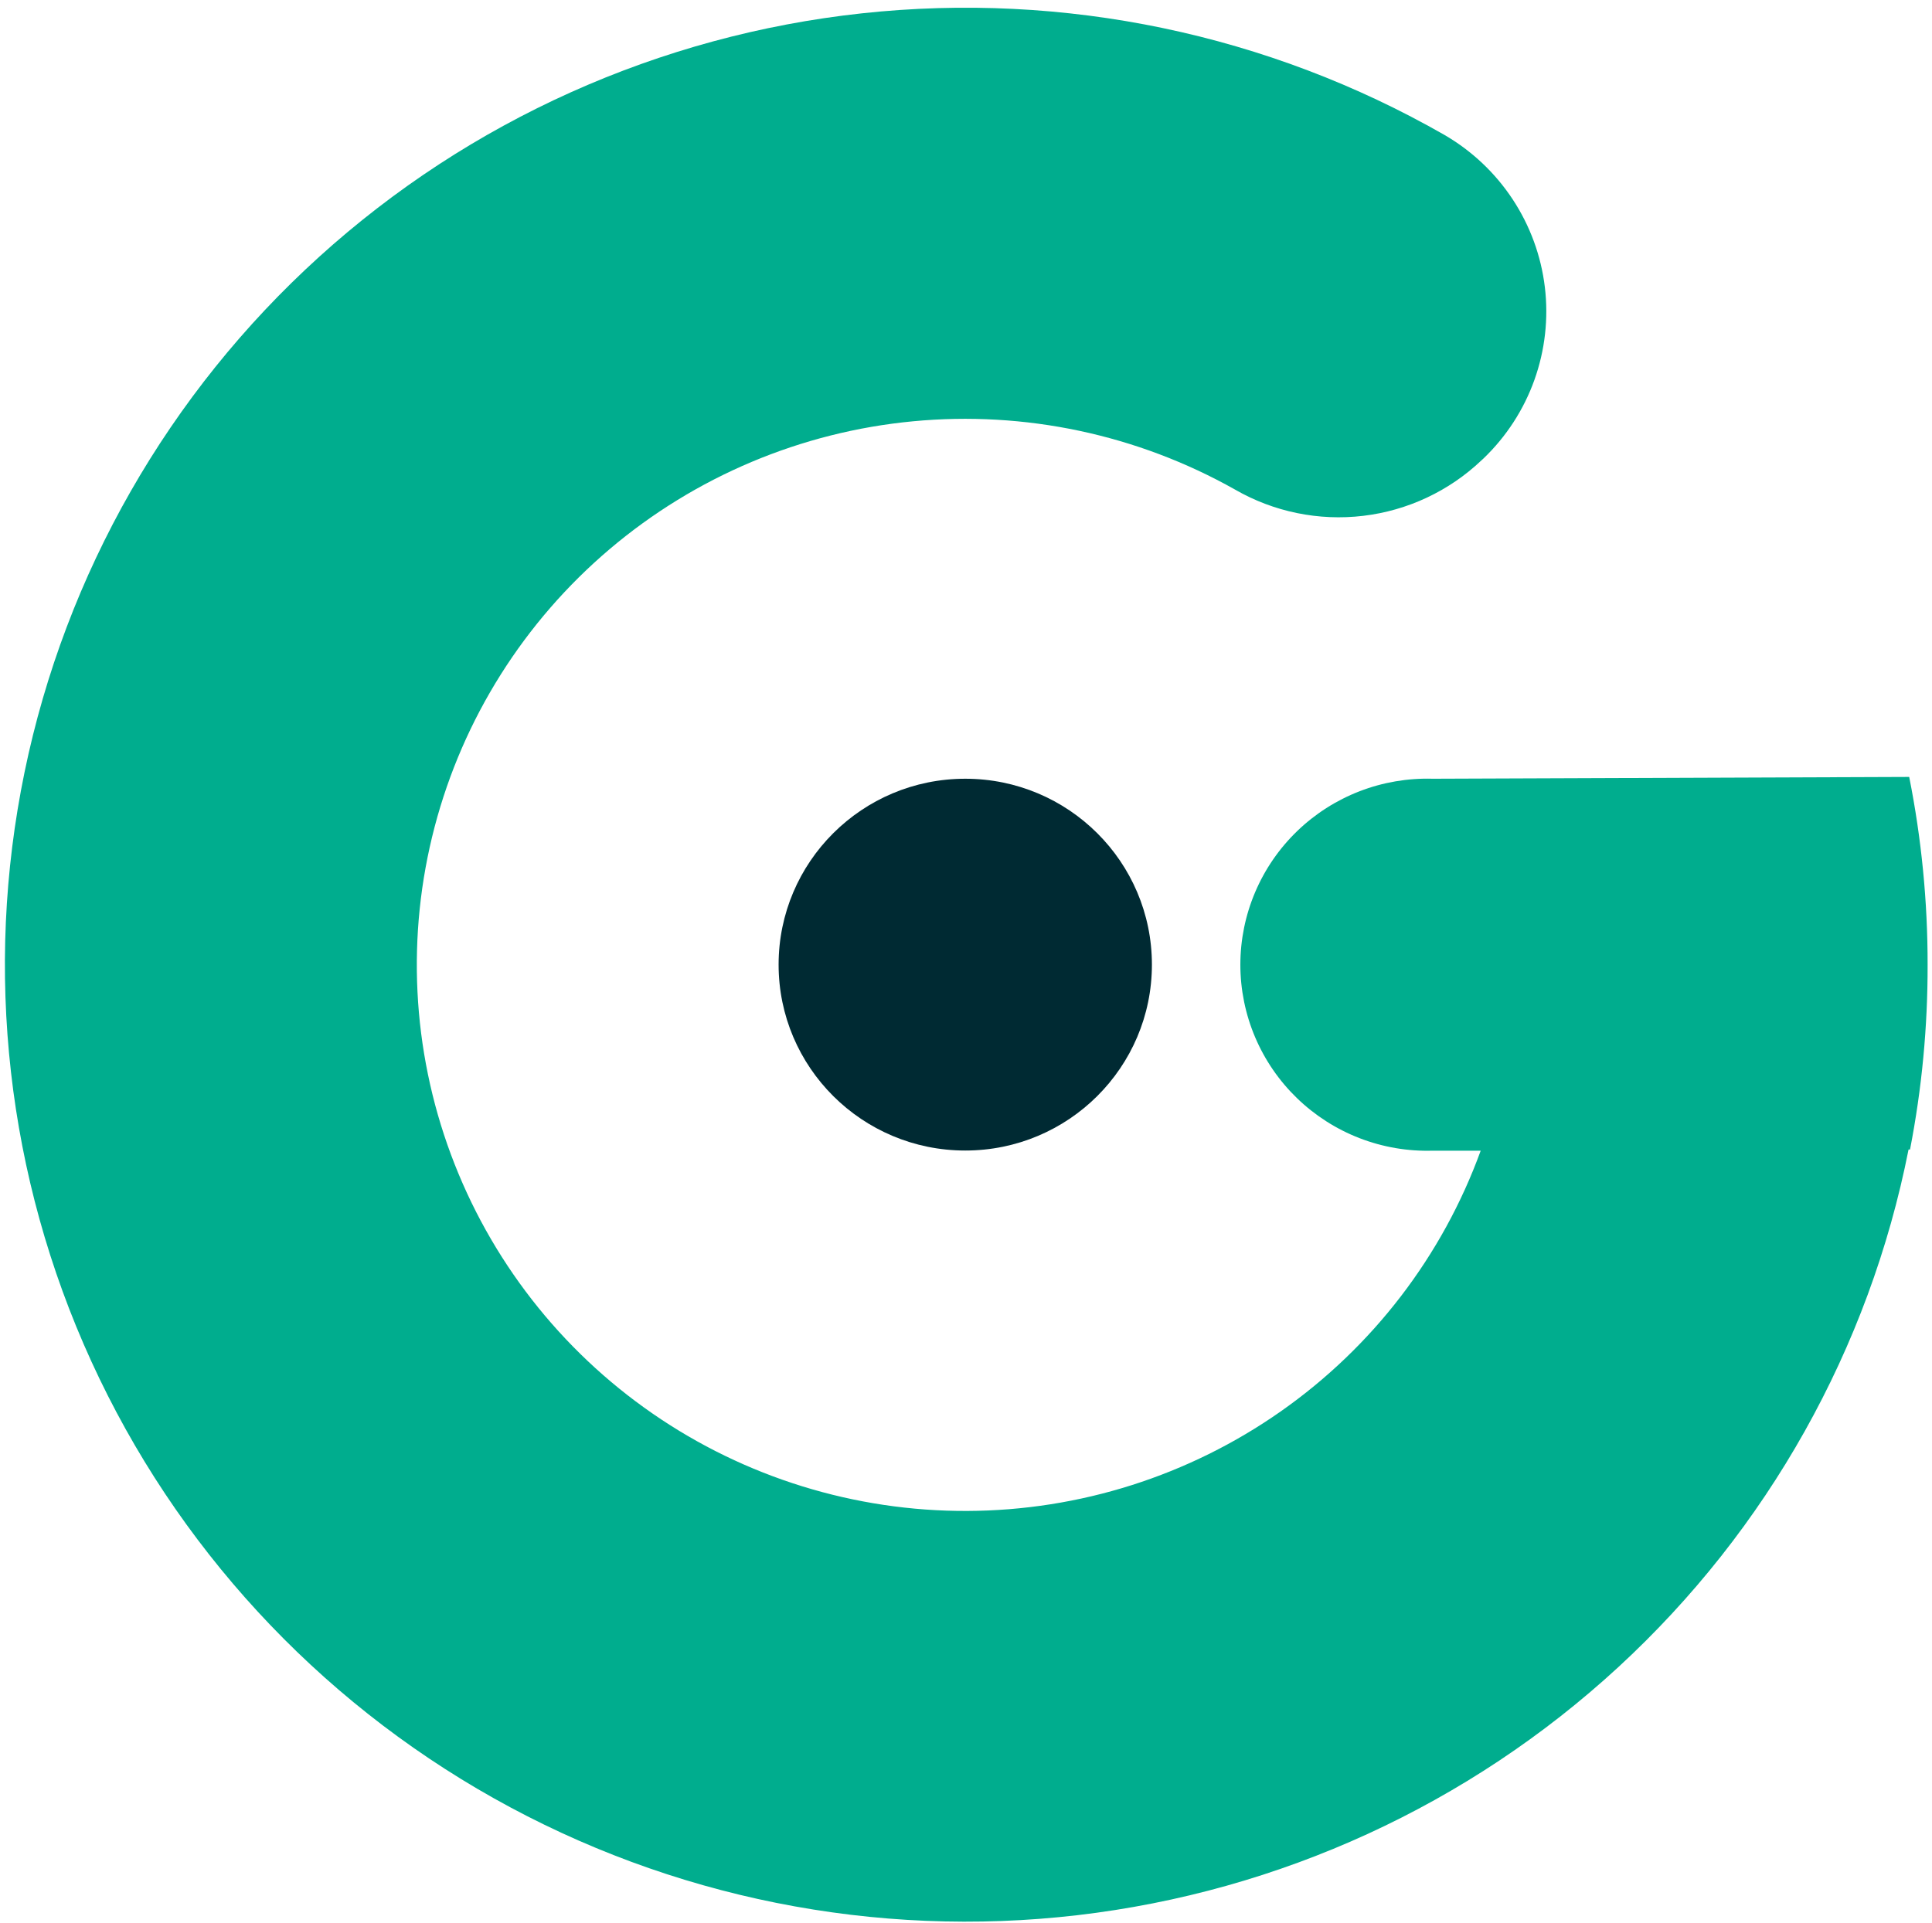 <?xml version="1.0" encoding="UTF-8"?> <svg xmlns="http://www.w3.org/2000/svg" width="220" height="219" viewBox="0 0 220 219" fill="none"><g clip-path="url(#clip0_249_280)"><path d="M219.5 109.873C219.508 102.695 218.806 95.534 217.404 88.494L163.146 88.699C160.3 88.615 157.467 89.101 154.813 90.127C152.159 91.154 149.74 92.701 147.697 94.676C145.654 96.652 144.031 99.015 142.922 101.627C141.813 104.239 141.241 107.046 141.241 109.882C141.241 112.718 141.813 115.525 142.922 118.137C144.031 120.749 145.654 123.113 147.697 125.088C149.74 127.063 152.159 128.61 154.813 129.637C157.467 130.664 160.3 131.149 163.146 131.065H168.609C164.255 143.05 156.311 153.414 145.851 160.753C135.39 168.093 122.919 172.053 110.125 172.099C97.331 172.145 84.831 168.275 74.318 161.011C63.804 153.747 55.785 143.441 51.344 131.488C46.904 119.534 46.258 106.51 49.492 94.178C52.726 81.847 59.686 70.802 69.428 62.541C79.171 54.279 91.226 49.198 103.962 47.986C116.698 46.774 129.501 49.489 140.637 55.764C145.048 58.307 150.168 59.357 155.228 58.755C160.288 58.154 165.016 55.933 168.702 52.428L168.927 52.223C171.527 49.728 173.512 46.667 174.724 43.279C175.936 39.892 176.343 36.27 175.914 32.699C175.484 29.128 174.229 25.705 172.247 22.699C170.266 19.693 167.611 17.186 164.493 15.374C144.406 3.874 121.174 -0.977 98.142 1.519C75.111 4.014 53.469 13.729 36.334 29.262C19.199 44.795 7.456 65.345 2.795 87.953C-1.865 110.56 0.798 134.058 10.401 155.061C20.004 176.064 36.052 193.489 56.232 204.825C76.412 216.161 99.683 220.823 122.693 218.141C145.704 215.458 167.265 205.568 184.272 189.896C201.28 174.224 212.854 153.579 217.33 130.935H217.498C218.845 123.995 219.516 116.941 219.5 109.873Z" fill="#00AD8E"></path><path d="M109.916 131.047C121.654 131.047 131.17 121.567 131.17 109.873C131.17 98.179 121.654 88.699 109.916 88.699C98.177 88.699 88.661 98.179 88.661 109.873C88.661 121.567 98.177 131.047 109.916 131.047Z" fill="#002A33"></path></g><defs><clipPath id="clip0_249_280"><rect width="219" height="218" fill="white" transform="translate(0.5 0.873)"></rect></clipPath></defs></svg> 